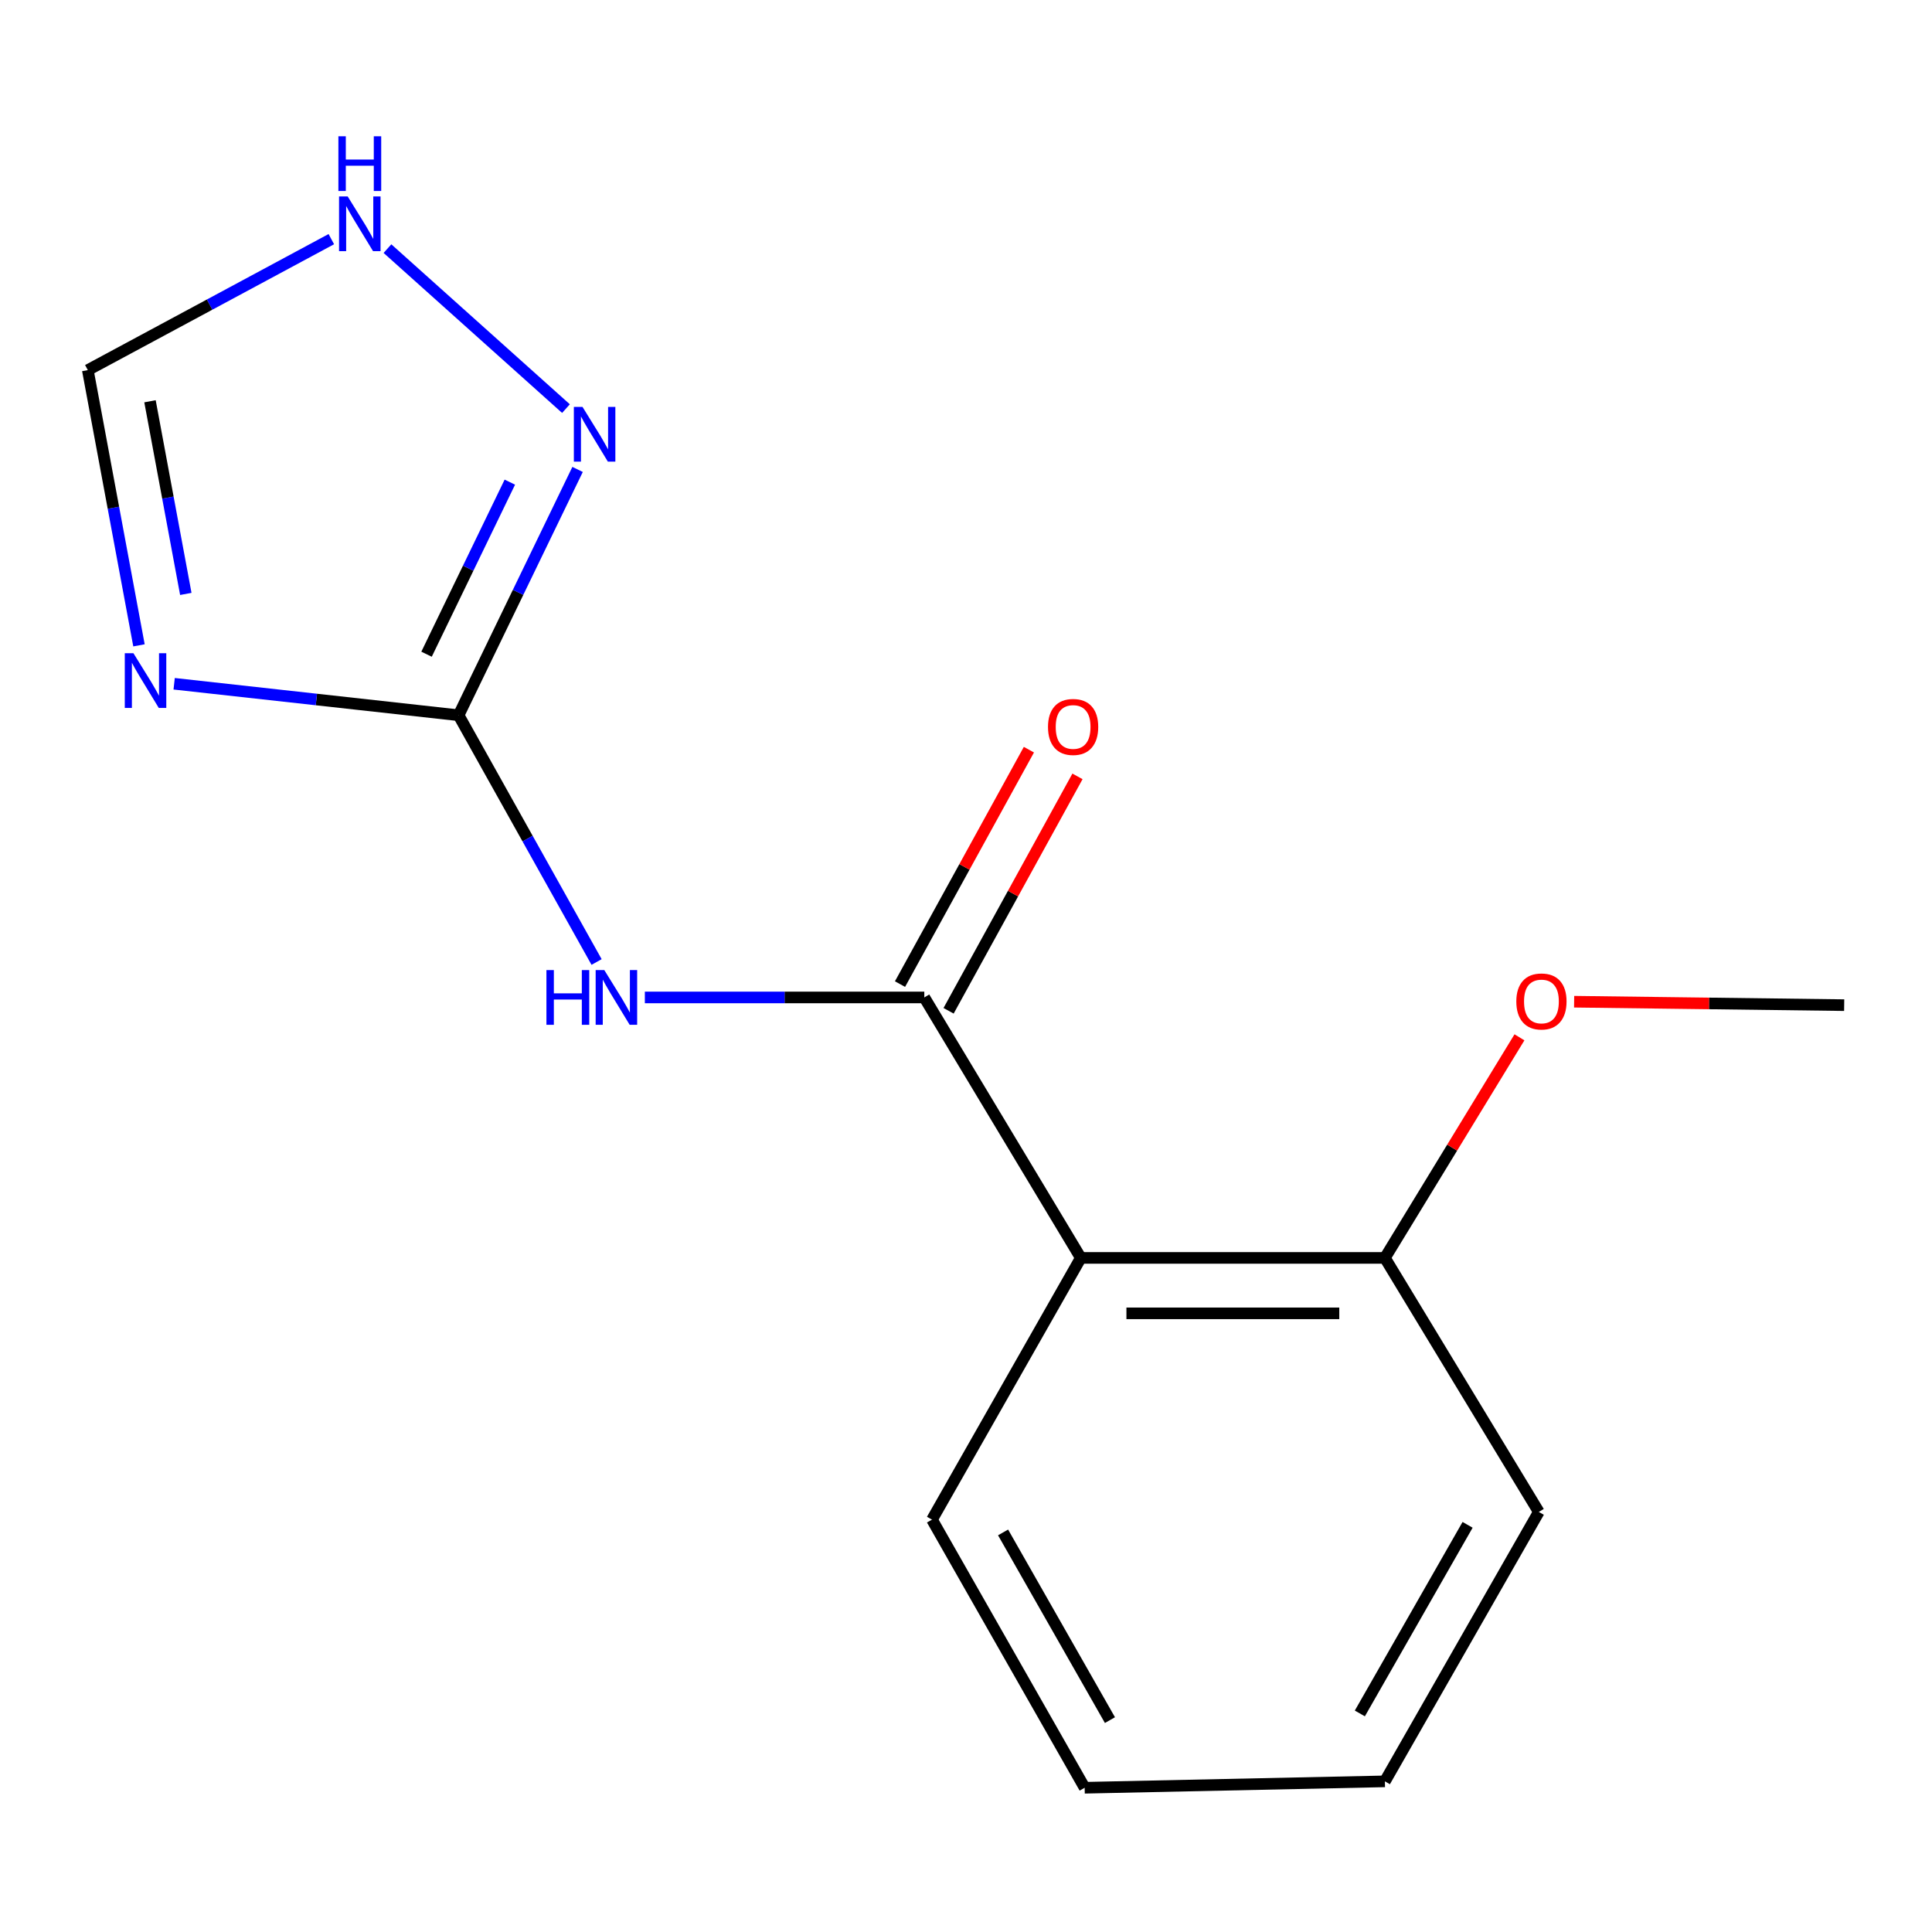 <?xml version='1.0' encoding='iso-8859-1'?>
<svg version='1.1' baseProfile='full'
              xmlns='http://www.w3.org/2000/svg'
                      xmlns:rdkit='http://www.rdkit.org/xml'
                      xmlns:xlink='http://www.w3.org/1999/xlink'
                  xml:space='preserve'
width='1000px' height='1000px' viewBox='0 0 1000 1000'>
<!-- END OF HEADER -->
<rect style='opacity:1.0;fill:#FFFFFF;stroke:none' width='1000' height='1000' x='0' y='0'> </rect>
<path class='bond-1' d='M 237.37,370.208 L 163.757,362.061' style='fill:none;fill-rule:evenodd;stroke:#000000;stroke-width:6px;stroke-linecap:butt;stroke-linejoin:miter;stroke-opacity:1' />
<path class='bond-1' d='M 163.757,362.061 L 90.144,353.914' style='fill:none;fill-rule:evenodd;stroke:#0000FF;stroke-width:6px;stroke-linecap:butt;stroke-linejoin:miter;stroke-opacity:1' />
<path class='bond-2' d='M 237.37,370.208 L 273.082,434.07' style='fill:none;fill-rule:evenodd;stroke:#000000;stroke-width:6px;stroke-linecap:butt;stroke-linejoin:miter;stroke-opacity:1' />
<path class='bond-2' d='M 273.082,434.07 L 308.794,497.932' style='fill:none;fill-rule:evenodd;stroke:#0000FF;stroke-width:6px;stroke-linecap:butt;stroke-linejoin:miter;stroke-opacity:1' />
<path class='bond-4' d='M 237.37,370.208 L 268.163,306.592' style='fill:none;fill-rule:evenodd;stroke:#000000;stroke-width:6px;stroke-linecap:butt;stroke-linejoin:miter;stroke-opacity:1' />
<path class='bond-4' d='M 268.163,306.592 L 298.956,242.976' style='fill:none;fill-rule:evenodd;stroke:#0000FF;stroke-width:6px;stroke-linecap:butt;stroke-linejoin:miter;stroke-opacity:1' />
<path class='bond-4' d='M 220.78,338.621 L 242.336,294.09' style='fill:none;fill-rule:evenodd;stroke:#000000;stroke-width:6px;stroke-linecap:butt;stroke-linejoin:miter;stroke-opacity:1' />
<path class='bond-4' d='M 242.336,294.09 L 263.891,249.559' style='fill:none;fill-rule:evenodd;stroke:#0000FF;stroke-width:6px;stroke-linecap:butt;stroke-linejoin:miter;stroke-opacity:1' />
<path class='bond-0' d='M 478.416,516.276 L 406.096,516.276' style='fill:none;fill-rule:evenodd;stroke:#000000;stroke-width:6px;stroke-linecap:butt;stroke-linejoin:miter;stroke-opacity:1' />
<path class='bond-0' d='M 406.096,516.276 L 333.776,516.276' style='fill:none;fill-rule:evenodd;stroke:#0000FF;stroke-width:6px;stroke-linecap:butt;stroke-linejoin:miter;stroke-opacity:1' />
<path class='bond-3' d='M 478.416,516.276 L 559.429,651.09' style='fill:none;fill-rule:evenodd;stroke:#000000;stroke-width:6px;stroke-linecap:butt;stroke-linejoin:miter;stroke-opacity:1' />
<path class='bond-7' d='M 490.988,523.189 L 524.345,462.522' style='fill:none;fill-rule:evenodd;stroke:#000000;stroke-width:6px;stroke-linecap:butt;stroke-linejoin:miter;stroke-opacity:1' />
<path class='bond-7' d='M 524.345,462.522 L 557.702,401.855' style='fill:none;fill-rule:evenodd;stroke:#FF0000;stroke-width:6px;stroke-linecap:butt;stroke-linejoin:miter;stroke-opacity:1' />
<path class='bond-7' d='M 465.844,509.364 L 499.201,448.697' style='fill:none;fill-rule:evenodd;stroke:#000000;stroke-width:6px;stroke-linecap:butt;stroke-linejoin:miter;stroke-opacity:1' />
<path class='bond-7' d='M 499.201,448.697 L 532.558,388.03' style='fill:none;fill-rule:evenodd;stroke:#FF0000;stroke-width:6px;stroke-linecap:butt;stroke-linejoin:miter;stroke-opacity:1' />
<path class='bond-6' d='M 71.936,334.028 L 58.695,262.799' style='fill:none;fill-rule:evenodd;stroke:#0000FF;stroke-width:6px;stroke-linecap:butt;stroke-linejoin:miter;stroke-opacity:1' />
<path class='bond-6' d='M 58.695,262.799 L 45.455,191.571' style='fill:none;fill-rule:evenodd;stroke:#000000;stroke-width:6px;stroke-linecap:butt;stroke-linejoin:miter;stroke-opacity:1' />
<path class='bond-6' d='M 96.175,307.415 L 86.906,257.555' style='fill:none;fill-rule:evenodd;stroke:#0000FF;stroke-width:6px;stroke-linecap:butt;stroke-linejoin:miter;stroke-opacity:1' />
<path class='bond-6' d='M 86.906,257.555 L 77.638,207.696' style='fill:none;fill-rule:evenodd;stroke:#000000;stroke-width:6px;stroke-linecap:butt;stroke-linejoin:miter;stroke-opacity:1' />
<path class='bond-8' d='M 559.429,651.09 L 716.815,651.09' style='fill:none;fill-rule:evenodd;stroke:#000000;stroke-width:6px;stroke-linecap:butt;stroke-linejoin:miter;stroke-opacity:1' />
<path class='bond-8' d='M 583.037,679.785 L 693.207,679.785' style='fill:none;fill-rule:evenodd;stroke:#000000;stroke-width:6px;stroke-linecap:butt;stroke-linejoin:miter;stroke-opacity:1' />
<path class='bond-9' d='M 559.429,651.09 L 482.401,786.558' style='fill:none;fill-rule:evenodd;stroke:#000000;stroke-width:6px;stroke-linecap:butt;stroke-linejoin:miter;stroke-opacity:1' />
<path class='bond-5' d='M 292.946,211.494 L 200.553,128.688' style='fill:none;fill-rule:evenodd;stroke:#0000FF;stroke-width:6px;stroke-linecap:butt;stroke-linejoin:miter;stroke-opacity:1' />
<path class='bond-15' d='M 171.494,123.777 L 108.475,157.674' style='fill:none;fill-rule:evenodd;stroke:#0000FF;stroke-width:6px;stroke-linecap:butt;stroke-linejoin:miter;stroke-opacity:1' />
<path class='bond-15' d='M 108.475,157.674 L 45.455,191.571' style='fill:none;fill-rule:evenodd;stroke:#000000;stroke-width:6px;stroke-linecap:butt;stroke-linejoin:miter;stroke-opacity:1' />
<path class='bond-10' d='M 716.815,651.09 L 751.641,594.005' style='fill:none;fill-rule:evenodd;stroke:#000000;stroke-width:6px;stroke-linecap:butt;stroke-linejoin:miter;stroke-opacity:1' />
<path class='bond-10' d='M 751.641,594.005 L 786.467,536.919' style='fill:none;fill-rule:evenodd;stroke:#FF0000;stroke-width:6px;stroke-linecap:butt;stroke-linejoin:miter;stroke-opacity:1' />
<path class='bond-11' d='M 716.815,651.09 L 796.489,782.573' style='fill:none;fill-rule:evenodd;stroke:#000000;stroke-width:6px;stroke-linecap:butt;stroke-linejoin:miter;stroke-opacity:1' />
<path class='bond-13' d='M 482.401,786.558 L 561.421,925.342' style='fill:none;fill-rule:evenodd;stroke:#000000;stroke-width:6px;stroke-linecap:butt;stroke-linejoin:miter;stroke-opacity:1' />
<path class='bond-13' d='M 519.189,793.178 L 574.504,890.327' style='fill:none;fill-rule:evenodd;stroke:#000000;stroke-width:6px;stroke-linecap:butt;stroke-linejoin:miter;stroke-opacity:1' />
<path class='bond-12' d='M 814.762,518.484 L 884.654,519.373' style='fill:none;fill-rule:evenodd;stroke:#FF0000;stroke-width:6px;stroke-linecap:butt;stroke-linejoin:miter;stroke-opacity:1' />
<path class='bond-12' d='M 884.654,519.373 L 954.545,520.262' style='fill:none;fill-rule:evenodd;stroke:#000000;stroke-width:6px;stroke-linecap:butt;stroke-linejoin:miter;stroke-opacity:1' />
<path class='bond-16' d='M 796.489,782.573 L 716.815,922.026' style='fill:none;fill-rule:evenodd;stroke:#000000;stroke-width:6px;stroke-linecap:butt;stroke-linejoin:miter;stroke-opacity:1' />
<path class='bond-16' d='M 759.624,789.257 L 703.852,886.874' style='fill:none;fill-rule:evenodd;stroke:#000000;stroke-width:6px;stroke-linecap:butt;stroke-linejoin:miter;stroke-opacity:1' />
<path class='bond-14' d='M 561.421,925.342 L 716.815,922.026' style='fill:none;fill-rule:evenodd;stroke:#000000;stroke-width:6px;stroke-linecap:butt;stroke-linejoin:miter;stroke-opacity:1' />
<path  class='atom-2' d='M 69.068 338.114
L 78.348 353.114
Q 79.268 354.594, 80.748 357.274
Q 82.228 359.954, 82.308 360.114
L 82.308 338.114
L 86.068 338.114
L 86.068 366.434
L 82.188 366.434
L 72.228 350.034
Q 71.068 348.114, 69.828 345.914
Q 68.628 343.714, 68.268 343.034
L 68.268 366.434
L 64.588 366.434
L 64.588 338.114
L 69.068 338.114
' fill='#0000FF'/>
<path  class='atom-3' d='M 282.832 502.116
L 286.672 502.116
L 286.672 514.156
L 301.152 514.156
L 301.152 502.116
L 304.992 502.116
L 304.992 530.436
L 301.152 530.436
L 301.152 517.356
L 286.672 517.356
L 286.672 530.436
L 282.832 530.436
L 282.832 502.116
' fill='#0000FF'/>
<path  class='atom-3' d='M 312.792 502.116
L 322.072 517.116
Q 322.992 518.596, 324.472 521.276
Q 325.952 523.956, 326.032 524.116
L 326.032 502.116
L 329.792 502.116
L 329.792 530.436
L 325.912 530.436
L 315.952 514.036
Q 314.792 512.116, 313.552 509.916
Q 312.352 507.716, 311.992 507.036
L 311.992 530.436
L 308.312 530.436
L 308.312 502.116
L 312.792 502.116
' fill='#0000FF'/>
<path  class='atom-5' d='M 301.506 210.617
L 310.786 225.617
Q 311.706 227.097, 313.186 229.777
Q 314.666 232.457, 314.746 232.617
L 314.746 210.617
L 318.506 210.617
L 318.506 238.937
L 314.626 238.937
L 304.666 222.537
Q 303.506 220.617, 302.266 218.417
Q 301.066 216.217, 300.706 215.537
L 300.706 238.937
L 297.026 238.937
L 297.026 210.617
L 301.506 210.617
' fill='#0000FF'/>
<path  class='atom-6' d='M 179.971 101.691
L 189.251 116.691
Q 190.171 118.171, 191.651 120.851
Q 193.131 123.531, 193.211 123.691
L 193.211 101.691
L 196.971 101.691
L 196.971 130.011
L 193.091 130.011
L 183.131 113.611
Q 181.971 111.691, 180.731 109.491
Q 179.531 107.291, 179.171 106.611
L 179.171 130.011
L 175.491 130.011
L 175.491 101.691
L 179.971 101.691
' fill='#0000FF'/>
<path  class='atom-6' d='M 175.151 70.539
L 178.991 70.539
L 178.991 82.579
L 193.471 82.579
L 193.471 70.539
L 197.311 70.539
L 197.311 98.859
L 193.471 98.859
L 193.471 85.779
L 178.991 85.779
L 178.991 98.859
L 175.151 98.859
L 175.151 70.539
' fill='#0000FF'/>
<path  class='atom-8' d='M 542.443 376.266
Q 542.443 369.466, 545.803 365.666
Q 549.163 361.866, 555.443 361.866
Q 561.723 361.866, 565.083 365.666
Q 568.443 369.466, 568.443 376.266
Q 568.443 383.146, 565.043 387.066
Q 561.643 390.946, 555.443 390.946
Q 549.203 390.946, 545.803 387.066
Q 542.443 383.186, 542.443 376.266
M 555.443 387.746
Q 559.763 387.746, 562.083 384.866
Q 564.443 381.946, 564.443 376.266
Q 564.443 370.706, 562.083 367.906
Q 559.763 365.066, 555.443 365.066
Q 551.123 365.066, 548.763 367.866
Q 546.443 370.666, 546.443 376.266
Q 546.443 381.986, 548.763 384.866
Q 551.123 387.746, 555.443 387.746
' fill='#FF0000'/>
<path  class='atom-11' d='M 784.844 518.349
Q 784.844 511.549, 788.204 507.749
Q 791.564 503.949, 797.844 503.949
Q 804.124 503.949, 807.484 507.749
Q 810.844 511.549, 810.844 518.349
Q 810.844 525.229, 807.444 529.149
Q 804.044 533.029, 797.844 533.029
Q 791.604 533.029, 788.204 529.149
Q 784.844 525.269, 784.844 518.349
M 797.844 529.829
Q 802.164 529.829, 804.484 526.949
Q 806.844 524.029, 806.844 518.349
Q 806.844 512.789, 804.484 509.989
Q 802.164 507.149, 797.844 507.149
Q 793.524 507.149, 791.164 509.949
Q 788.844 512.749, 788.844 518.349
Q 788.844 524.069, 791.164 526.949
Q 793.524 529.829, 797.844 529.829
' fill='#FF0000'/>
</svg>
